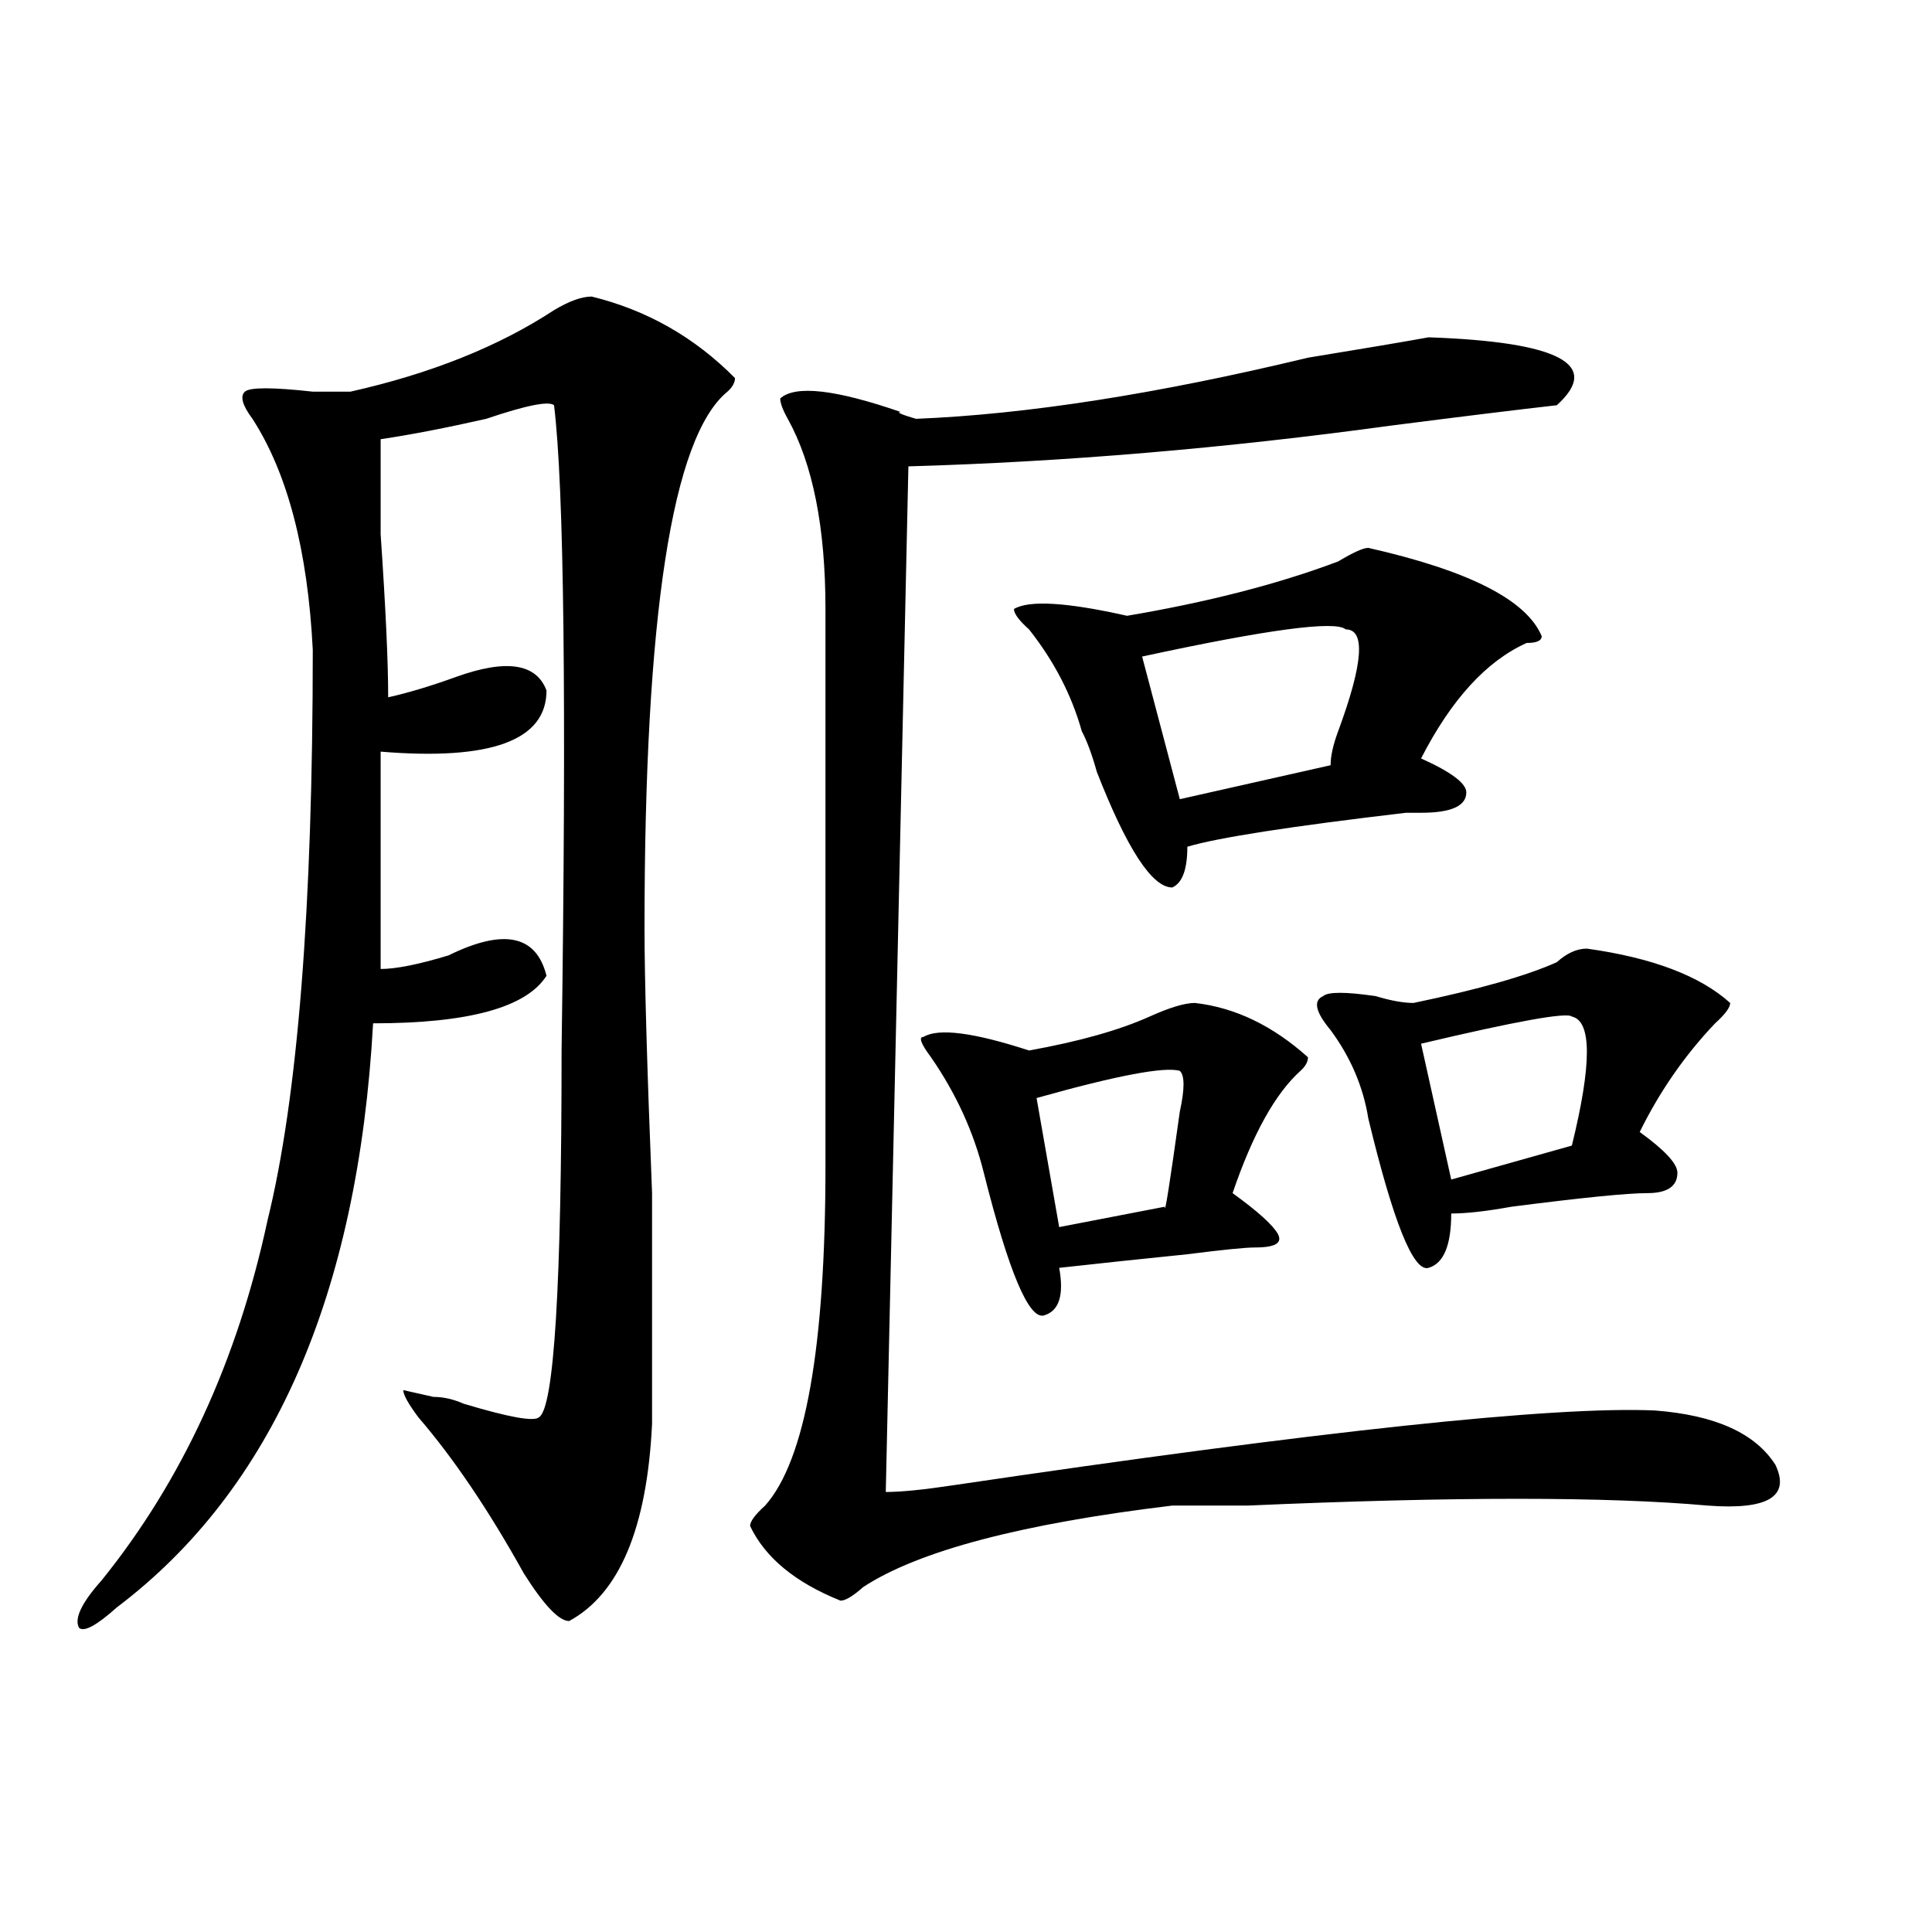 <?xml version="1.0" encoding="utf-8"?>
<!-- Generator: Adobe Illustrator 16.0.0, SVG Export Plug-In . SVG Version: 6.00 Build 0)  -->
<!DOCTYPE svg PUBLIC "-//W3C//DTD SVG 1.1//EN" "http://www.w3.org/Graphics/SVG/1.1/DTD/svg11.dtd">
<svg version="1.1" id="图层_1" xmlns="http://www.w3.org/2000/svg" xmlns:xlink="http://www.w3.org/1999/xlink" x="0px" y="0px"
	 width="1000px" height="1000px" viewBox="0 0 1000 1000" enable-background="new 0 0 1000 1000" xml:space="preserve">
<path d="M306.285,153.5c28.597,7.031,53.292,21.094,74.145,42.188c0,2.362-1.341,4.724-3.902,7.031
	c-28.657,23.456-42.926,116.016-42.926,277.734c0,25.818,1.28,71.521,3.902,137.109c0,58.612,0,98.438,0,119.531
	c-2.622,53.943-16.95,87.891-42.926,101.953c-5.243,0-13.048-8.24-23.414-24.609c-18.231-32.794-36.462-59.766-54.633-80.859
	c-5.243-7.031-7.805-11.7-7.805-14.063l15.609,3.516c5.183,0,10.366,1.208,15.609,3.516c23.414,7.031,36.401,9.393,39.023,7.031
	c7.805-4.669,11.707-67.95,11.707-189.844c2.562-180.45,1.28-291.797-3.902-333.984c-2.622-2.307-14.329,0-35.121,7.031
	c-20.853,4.724-39.023,8.24-54.633,10.547c0,9.393,0,25.818,0,49.219c2.562,37.518,3.902,65.643,3.902,84.375
	c10.366-2.307,22.073-5.823,35.121-10.547c25.976-9.338,41.585-7.031,46.828,7.031c0,25.818-28.657,36.365-85.852,31.641
	c0,37.518,0,75.037,0,112.5c7.805,0,19.512-2.307,35.121-7.031c28.597-14.063,45.487-10.547,50.73,10.547
	c-10.427,16.425-40.364,24.609-89.754,24.609c-7.805,140.625-52.071,241.425-132.68,302.344
	c-10.427,9.338-16.95,12.854-19.512,10.547c-2.622-4.724,1.28-12.909,11.707-24.609c41.585-51.526,70.242-113.654,85.852-186.328
	c15.609-63.281,23.414-161.719,23.414-295.313c-2.622-51.526-13.048-91.406-31.219-119.531c-5.243-7.031-6.524-11.7-3.902-14.063
	c2.562-2.307,14.269-2.307,35.121,0c10.366,0,16.89,0,19.512,0c41.585-9.338,76.706-23.401,105.363-42.188
	C294.578,155.862,301.042,153.5,306.285,153.5z M739.445,174.594c67.62,2.362,89.754,14.063,66.34,35.156
	c-20.853,2.362-49.45,5.878-85.852,10.547c-85.852,11.755-169.142,18.787-249.75,21.094L458.477,772.25
	c7.805,0,19.512-1.154,35.121-3.516c189.874-28.125,310.847-40.979,362.918-38.672c31.219,2.362,52.011,11.755,62.438,28.125
	c7.805,16.425-3.902,23.456-35.121,21.094c-52.071-4.669-131.399-4.669-238.043,0c-20.853,0-33.841,0-39.023,0
	c-78.047,9.393-131.399,23.456-159.996,42.188c-5.243,4.669-9.146,7.031-11.707,7.031c-23.414-9.393-39.023-22.247-46.828-38.672
	c0-2.307,2.562-5.823,7.805-10.547c20.792-23.401,31.219-82.013,31.219-175.781c0-124.2,0-220.276,0-288.281
	c0-42.188-6.524-74.982-19.512-98.438c-2.622-4.669-3.902-8.185-3.902-10.547c7.805-7.031,28.597-4.669,62.438,7.031
	c-2.622,0,0,1.208,7.805,3.516c57.194-2.307,124.875-12.854,202.922-31.641C705.604,180.471,726.397,176.956,739.445,174.594z
	 M618.473,519.125c20.792,2.362,40.304,11.755,58.535,28.125c0,2.362-1.341,4.724-3.902,7.031
	c-13.048,11.755-24.755,32.849-35.121,63.281c12.987,9.393,20.792,16.425,23.414,21.094c2.562,4.724-1.341,7.031-11.707,7.031
	c-5.243,0-16.95,1.208-35.121,3.516c-23.414,2.362-45.548,4.724-66.34,7.031c2.562,14.063,0,22.302-7.805,24.609
	c-7.805,2.362-18.231-22.247-31.219-73.828c-5.243-21.094-14.329-40.979-27.316-59.766c-5.243-7.031-6.524-10.547-3.902-10.547
	c7.805-4.669,25.976-2.307,54.633,7.031c25.976-4.669,46.828-10.547,62.438-17.578C605.425,521.487,613.229,519.125,618.473,519.125
	z M708.227,283.578c52.011,11.755,81.949,26.971,89.754,45.703c0,2.362-2.622,3.516-7.805,3.516
	c-20.853,9.393-39.023,29.333-54.633,59.766c15.609,7.031,23.414,12.909,23.414,17.578c0,7.031-7.805,10.547-23.414,10.547
	c-2.622,0-5.243,0-7.805,0c-59.876,7.031-97.559,12.909-113.168,17.578c0,11.755-2.622,18.787-7.805,21.094
	c-10.427,0-23.414-19.885-39.023-59.766c-2.622-9.338-5.243-16.37-7.805-21.094c-5.243-18.732-14.329-36.31-27.316-52.734
	c-5.243-4.669-7.805-8.185-7.805-10.547c7.805-4.669,27.316-3.516,58.535,3.516c41.585-7.031,78.047-16.37,109.266-28.125
	C700.422,285.94,705.604,283.578,708.227,283.578z M610.668,554.281c-7.805-2.307-32.56,2.362-74.145,14.063l11.707,66.797
	l54.633-10.547c0,4.724,2.562-11.7,7.805-49.219C613.229,563.674,613.229,556.643,610.668,554.281z M696.52,325.765
	c-5.243-4.669-40.364,0-105.363,14.063l19.512,73.828l78.047-17.578c0-4.669,1.28-10.547,3.902-17.578
	C705.604,343.344,706.886,325.765,696.52,325.765z M821.395,491c33.78,4.724,58.535,14.063,74.145,28.125
	c0,2.362-2.622,5.878-7.805,10.547c-15.609,16.425-28.657,35.156-39.023,56.25c12.987,9.393,19.512,16.425,19.512,21.094
	c0,7.031-5.243,10.547-15.609,10.547c-10.427,0-33.841,2.362-70.242,7.031c-13.048,2.362-23.414,3.516-31.219,3.516
	c0,16.425-3.902,25.818-11.707,28.125c-7.805,2.362-18.231-23.401-31.219-77.344c-2.622-16.37-9.146-31.641-19.512-45.703
	c-7.805-9.338-9.146-15.216-3.902-17.578c2.562-2.307,11.707-2.307,27.316,0c7.805,2.362,14.269,3.516,19.512,3.516
	c33.78-7.031,58.535-14.063,74.145-21.094C810.968,493.362,816.151,491,821.395,491z M813.59,526.156
	c-2.622-2.307-28.657,2.362-78.047,14.063l15.609,70.313l62.438-17.578C823.956,550.765,823.956,528.518,813.59,526.156z"/>
</svg>
